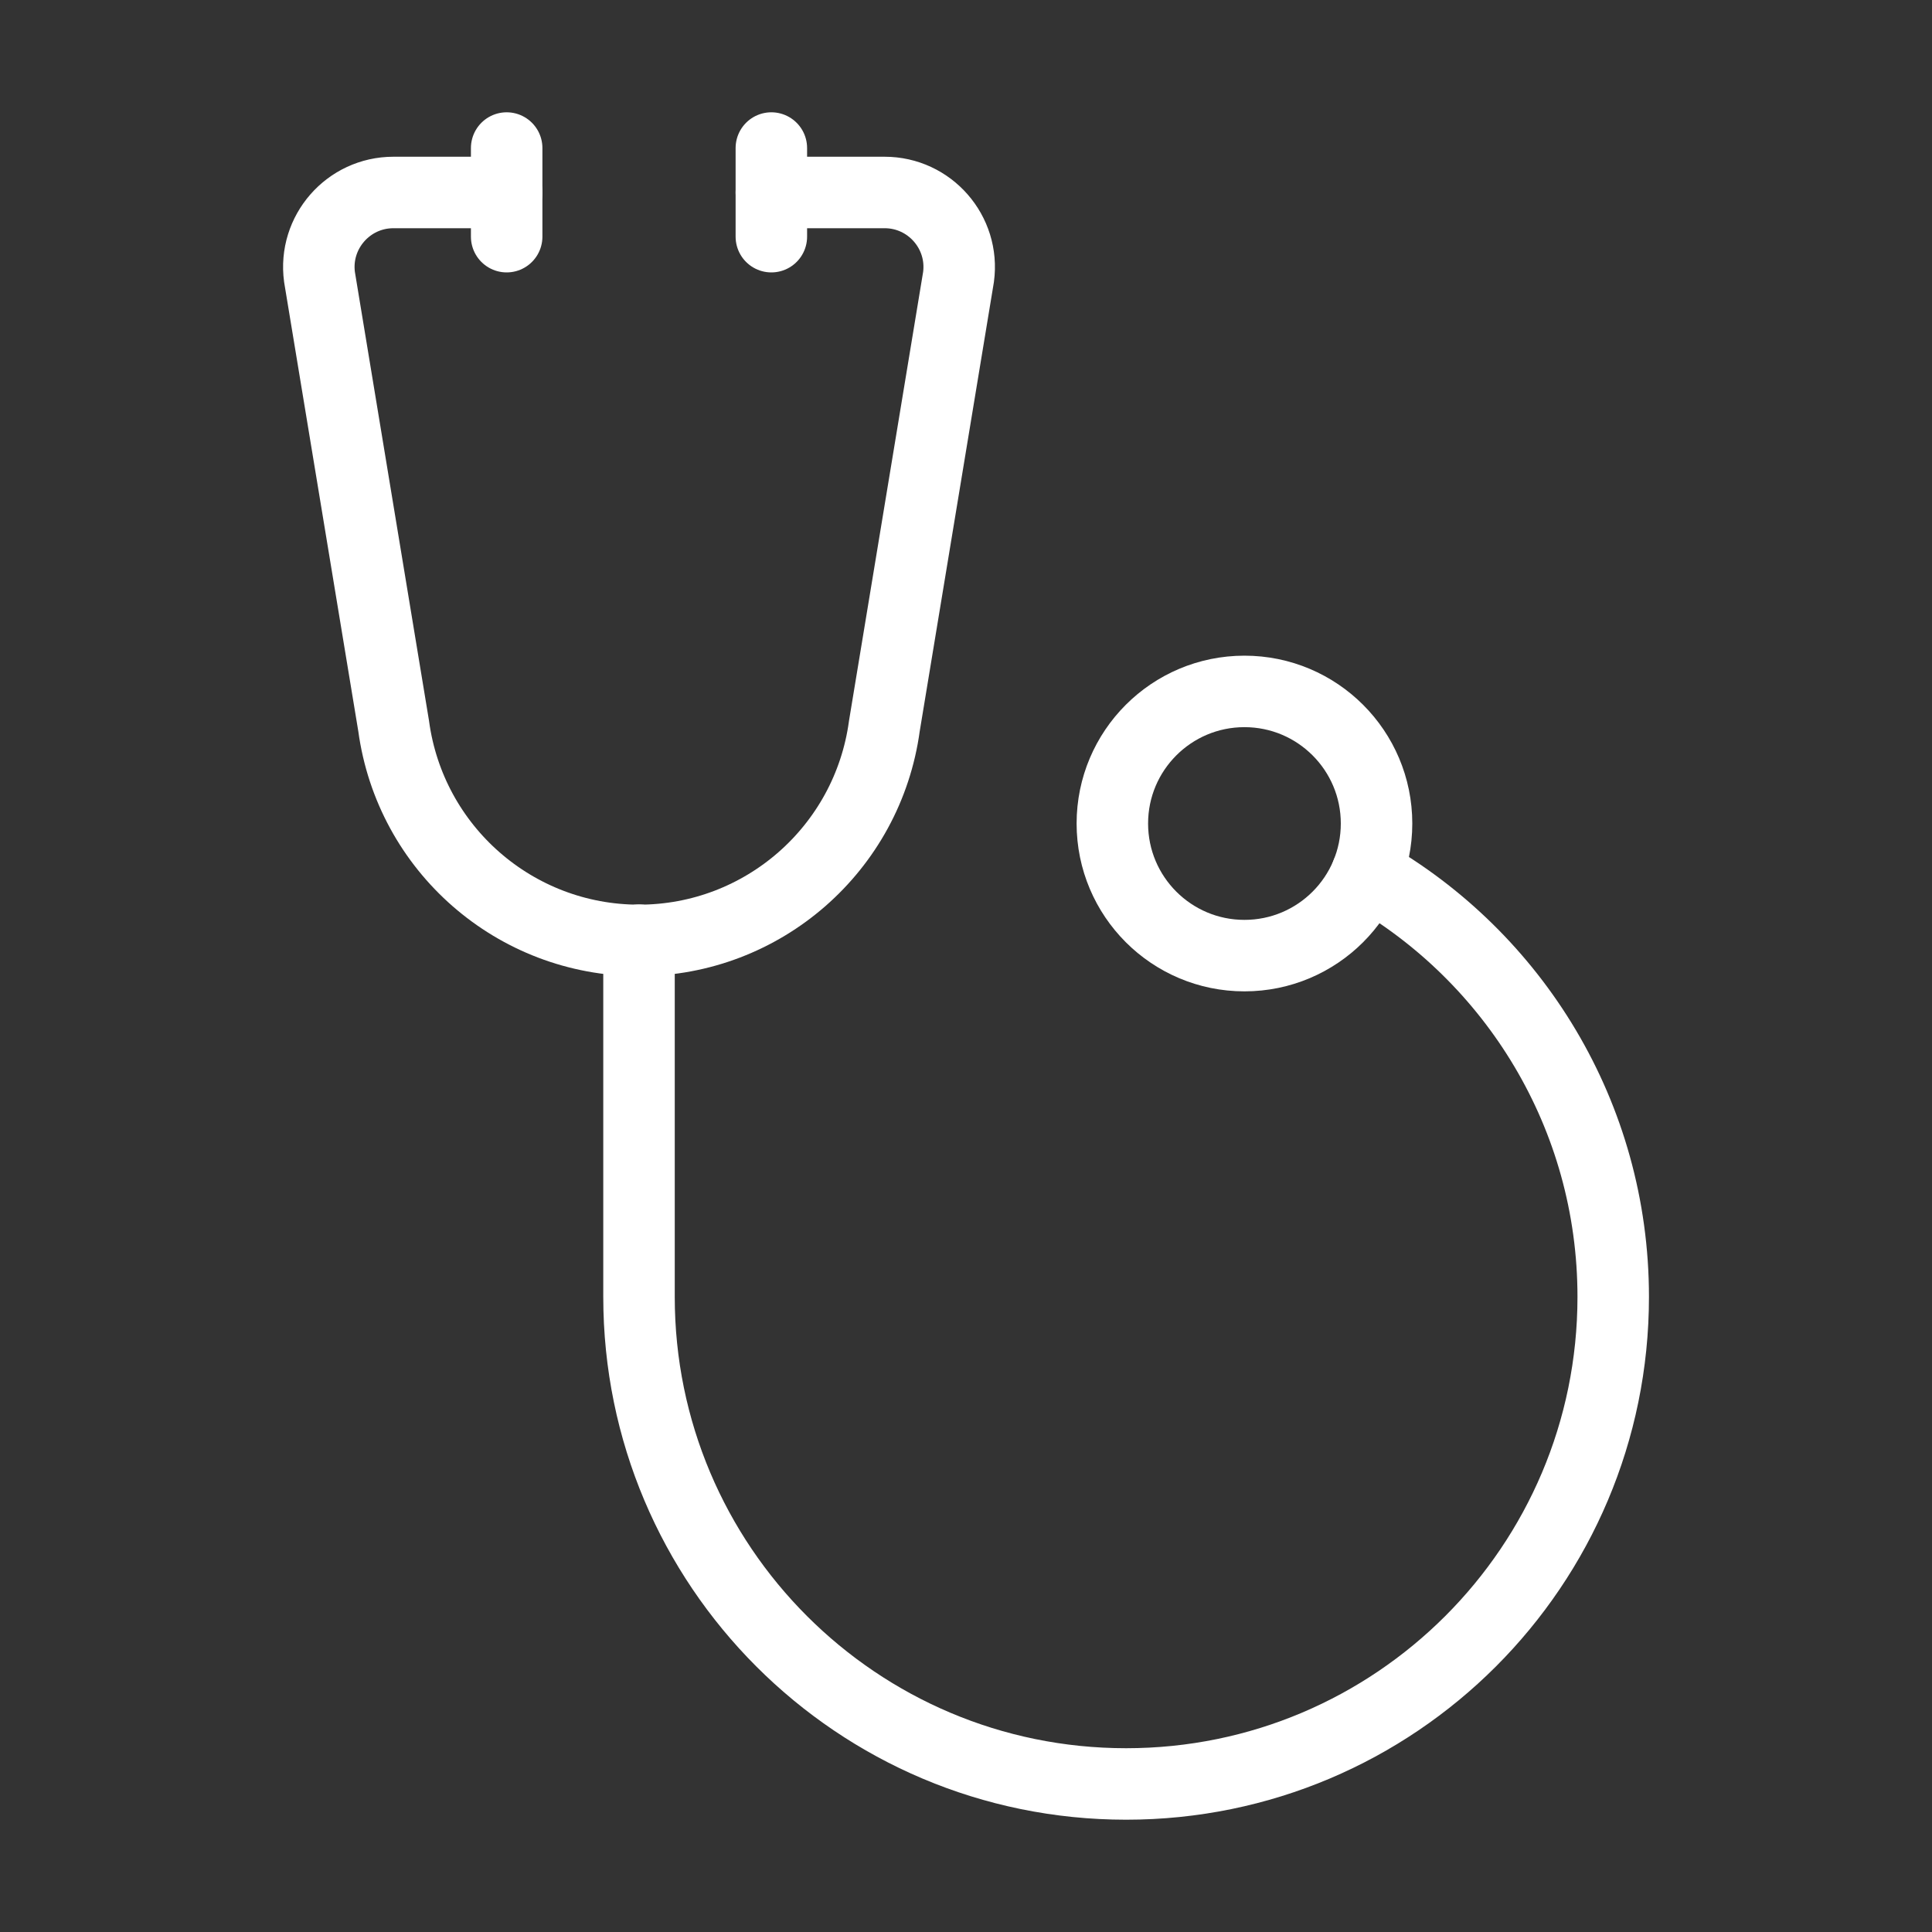<?xml version="1.0" encoding="UTF-8"?><svg id="a" xmlns="http://www.w3.org/2000/svg" width="80" height="80" viewBox="0 0 80 80"><rect x="0" y="0" width="80" height="80" fill="#333333" stroke="none"/><defs><style>.b{fill:none;stroke:#fff;stroke-linecap:round;stroke-linejoin:round;stroke-width:2.96px;}</style></defs><path class="b" d="M31.94,7.97h4.69c1.87,0,3.31,1.65,3.06,3.5l-3.07,18.59c-.69,5.08-5.03,8.88-10.16,8.88h0c-5.13,0-9.47-3.79-10.16-8.88l-3.07-18.59c-.25-1.85,1.19-3.5,3.06-3.5h4.69"/><path class="b" d="M56.6,36.16c6.09,3.47,10.2,10.03,10.2,17.54,0,11.14-9.03,20.17-20.17,20.17s-20.17-9.03-20.17-20.17v-14.77"/><circle class="b" cx="51.53" cy="34.1" r="5.47"/><line class="b" x1="31.94" y1="9.8" x2="31.94" y2="6.13"/><line class="b" x1="20.98" y1="9.8" x2="20.98" y2="6.13"/></svg>